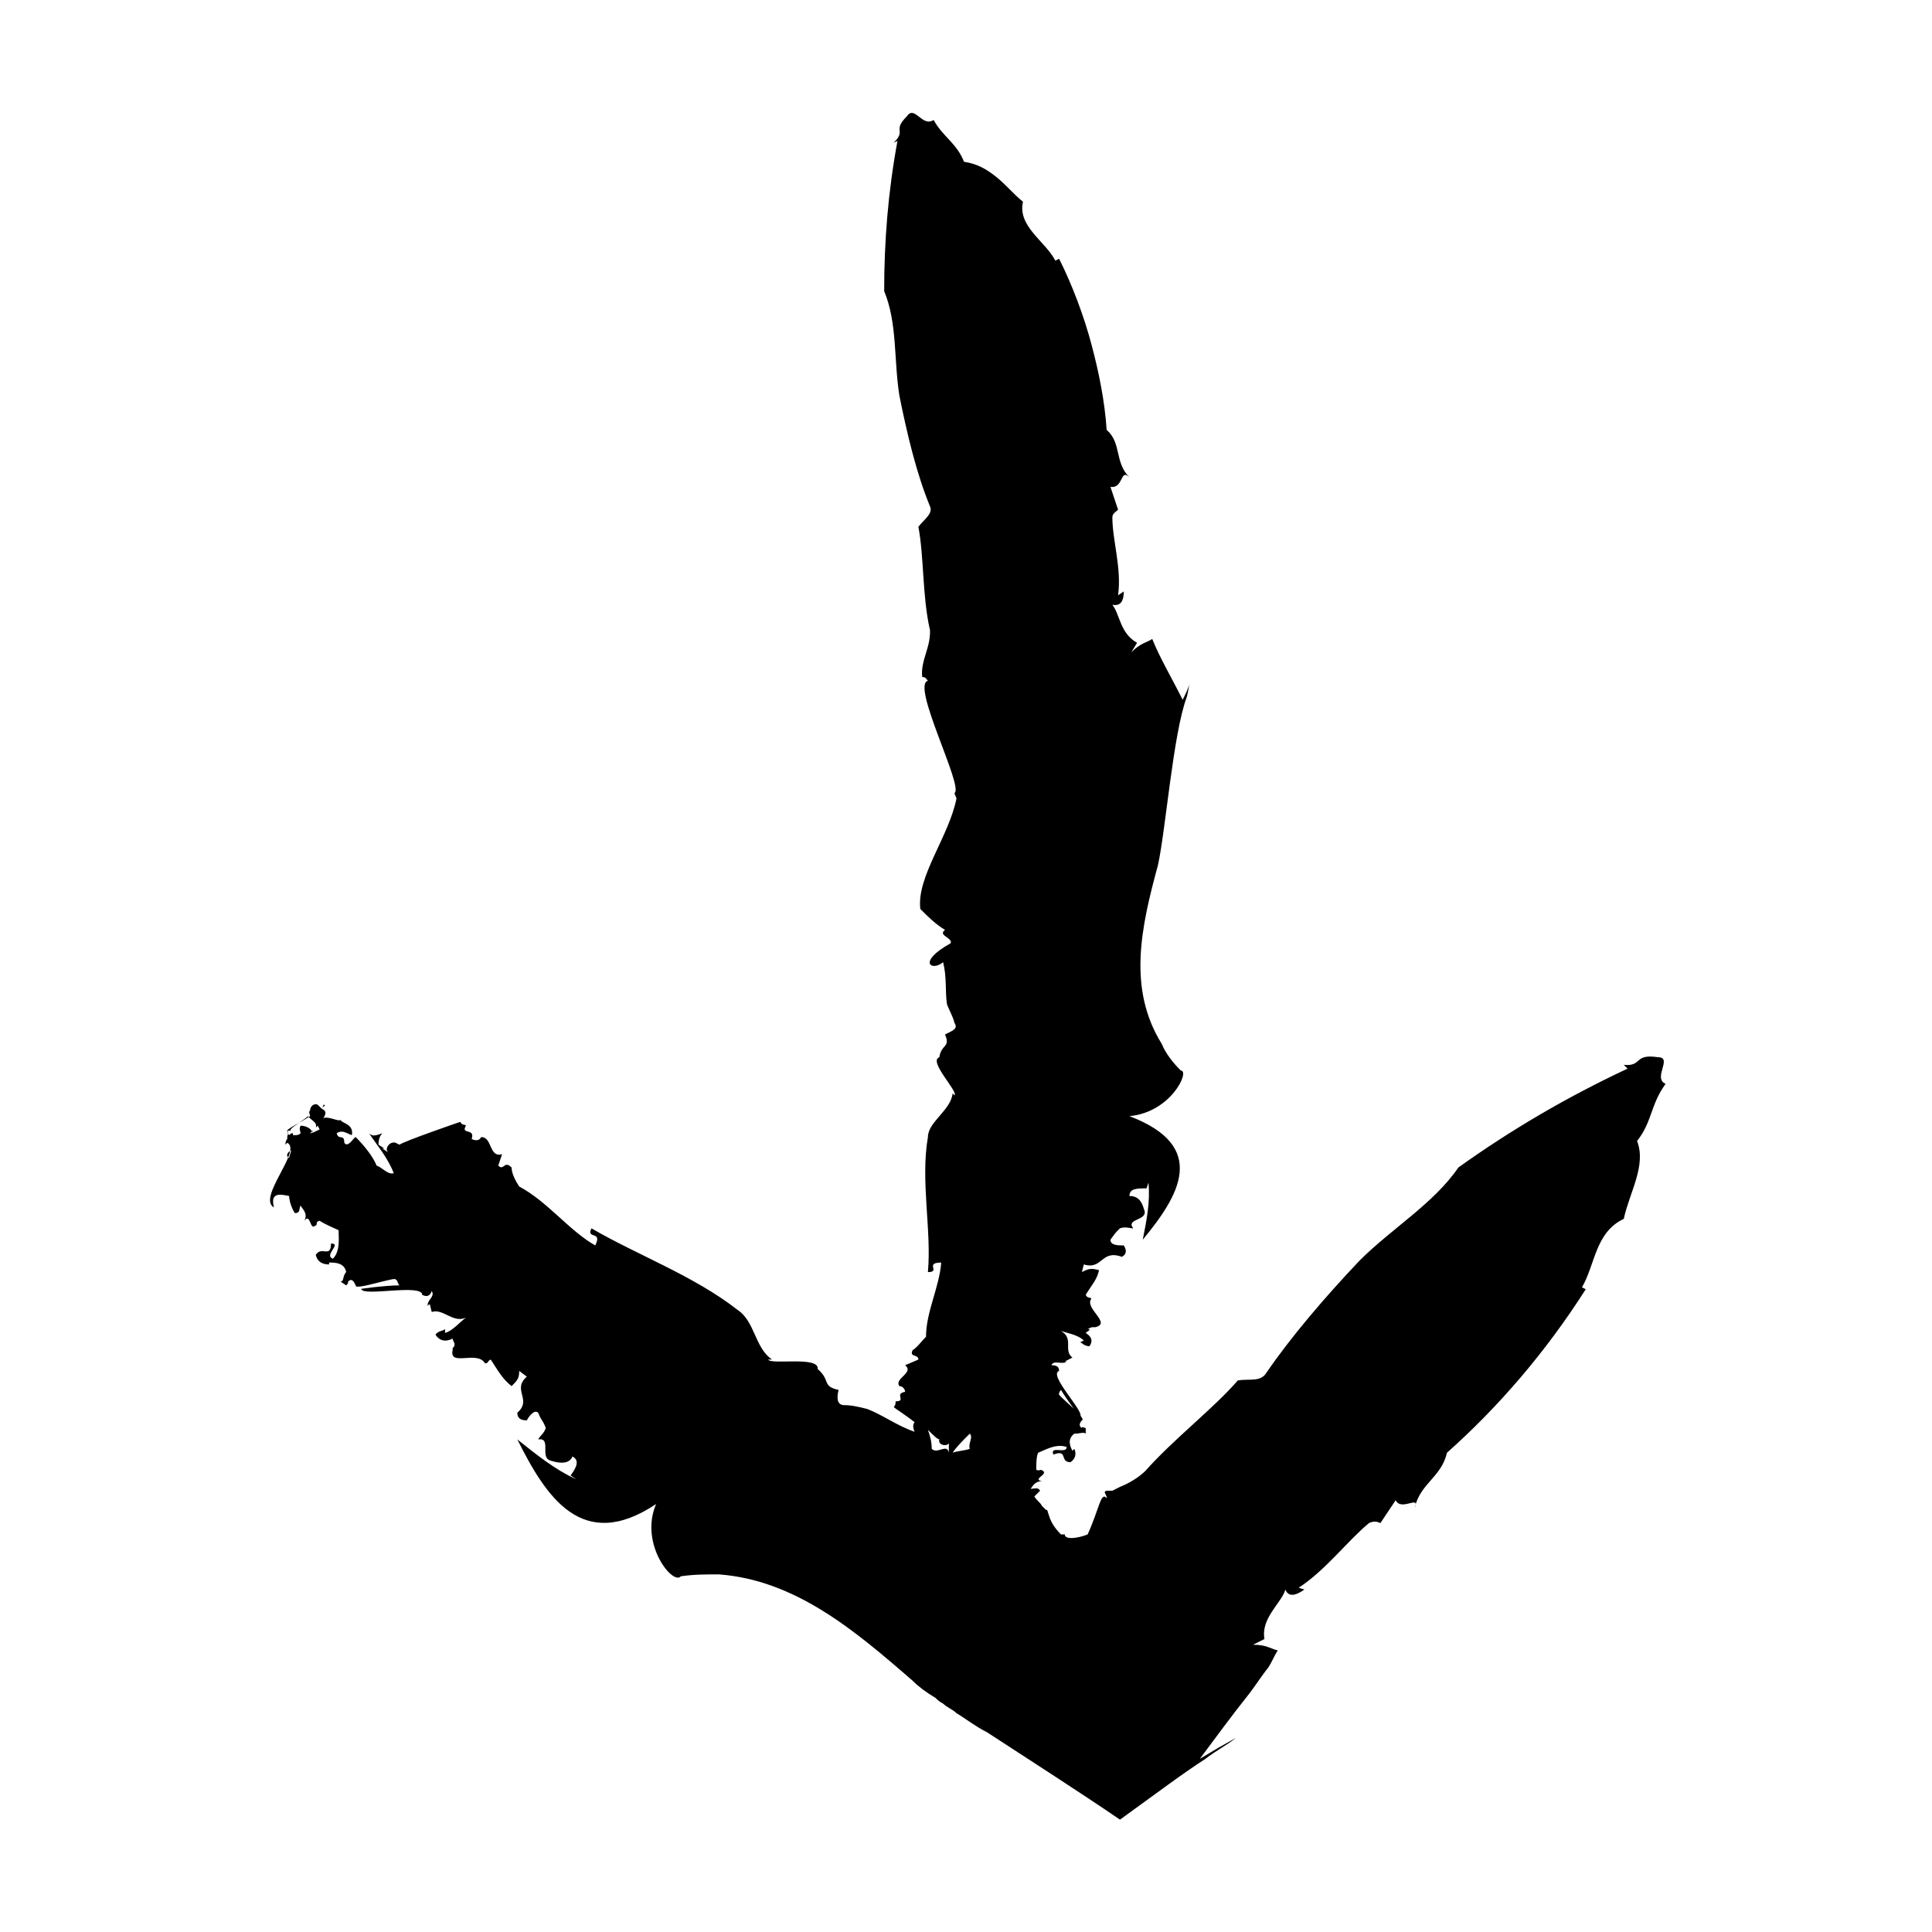 <?xml version="1.0" encoding="UTF-8"?>
<!-- Uploaded to: ICON Repo, www.iconrepo.com, Generator: ICON Repo Mixer Tools -->
<svg fill="#000000" width="800px" height="800px" version="1.1" viewBox="144 144 512 512" xmlns="http://www.w3.org/2000/svg">
 <g>
  <path d="m227.19 443.32-0.504 0.504v0.504c0-0.504 0.504-1.008 0.504-1.008z"/>
  <path d="m229.71 436.78c0 0.504-0.504 1.008-1.512 1.512 1.512-1.008 2.519-1.512 1.512-1.512z"/>
  <path d="m585.4 431.23c-3.527-1.512 2.016-7.055-2.016-7.055-6.551-1.008-4.031 2.519-9.07 2.016l1.008 1.008c-16.121 7.559-30.73 16.121-44.84 26.199-6.551 9.574-17.633 16.121-26.199 24.688-9.07 9.574-18.137 20.152-24.688 29.727-1.512 2.519-4.535 1.512-7.559 2.016-6.551 7.559-17.129 15.617-24.688 24.184 0 0 0.504 0 0.504-0.504-2.016 2.016-4.535 3.527-7.055 4.535l-2.016 1.008h-1.008c-0.504 0-1.008 0-1.008 0.504 0.504 1.008 0.504 1.008 0.504 1.512-1.512-2.016-2.016 3.023-5.039 9.574-2.519 1.008-6.047 1.512-6.047 0h-1.008c-1.512-1.512-2.519-3.023-3.023-4.535l-0.504-1.512s0-0.504-0.504-0.504l-1.008-1.008c-0.504-1.008-1.512-1.512-2.016-2.519 0.504-0.504 1.008-1.008 1.512-1.512-0.504-1.008-1.512-0.504-2.519-0.504 0.504-0.504 1.008-2.016 3.023-2.016-2.519-0.504 1.008-1.512 0.504-2.519-1.008-1.008-1.008 0-2.016-0.504 0-1.512 0-3.527 0.504-4.535 1.512-0.504 4.535-2.519 7.559-1.512 0 2.016-4.535-0.504-3.527 2.016 4.031-1.512 1.512 2.016 4.535 2.016 1.512-1.008 1.512-2.519 1.008-3.527l-0.504 0.504c-0.504-1.008-1.512-3.023 0.504-4.535 1.512 0 2.519-0.504 3.023 0v-1.512c-0.504 0-1.008-0.504-1.008 0-1.008-0.504-0.504-1.512 0-2.016 1.512-0.504-7.055-7.055-6.047-7.055 0-0.504 0.504-1.008 0.504-1.008 1.512 2.519 5.543 8.062 5.039 7.055 1.512-1.008-8.566-11.082-5.543-12.09 0-1.008-0.504-1.512-2.016-1.512 0.504-1.512 3.023 0 4.031-1.008h-0.504l2.016-1.008c-2.519-2.016 0.504-5.039-3.023-7.055 1.512 0.504 4.535 1.008 6.047 2.519l-1.008 0.504c0.504 0 1.008 1.008 2.519 1.008 1.008-1.512 0.504-2.519-1.008-3.527 0.504-0.504 1.008-0.504 1.008-1.008h-0.504c1.008-0.504 1.008-0.504 1.512-0.504h0.504c4.535-1.008-3.023-5.039-1.008-7.559-0.504-0.504-1.008 0-1.512-1.008 1.512-2.519 3.023-4.031 3.527-6.551-2.016-0.504-2.519-0.504-4.535 0.504l0.504-2.016c5.039 1.512 4.535-4.031 10.078-2.016 1.008-0.504 1.512-1.512 0.504-3.023-1.512 0-3.527 0-3.527-1.512 1.512-2.016 1.008-1.512 2.519-3.023 1.512-0.504 2.519 0 3.527 0-2.016-2.519 3.527-2.016 3.023-4.535-0.504-1.512-1.008-4.031-4.031-4.031 0-2.016 2.016-2.016 4.535-2.016l0.504-1.512c0.504 5.039-0.504 10.078-1.512 15.113 9.574-11.586 17.633-24.688-3.527-32.746 11.082-1.008 16.121-12.09 13.602-12.09-2.016-2.016-4.031-4.535-5.039-7.055-9.07-14.609-5.543-30.73-1.008-47.359 2.016-9.07 4.031-34.762 7.559-44.336 0.504-1.512 0.504-3.023 1.008-4.031-1.008 2.519-1.008 2.519-2.016 4.535-3.023-6.047-6.047-11.082-8.062-16.121-1.512 1.008-3.023 1.008-5.543 3.527l1.52-2.512c-4.535-2.519-4.535-7.559-6.551-10.078 2.519 0.504 3.023-1.512 3.023-3.527l-1.508 1.008c1.008-7.055-1.512-14.609-1.512-20.656 0-1.008 1.008-1.512 1.512-2.016l-2.016-6.047c3.527 0.504 2.519-5.039 5.039-2.519-4.031-4.031-2.016-9.07-6.047-12.594-0.504-7.559-2.016-15.113-4.031-22.672s-5.039-15.617-8.566-22.672l-1.008 0.504c-2.519-5.039-10.078-9.07-8.566-15.617-2.519-2.016-4.535-4.535-7.055-6.551-2.519-2.016-5.039-3.527-8.566-4.031-2.016-5.039-5.543-6.551-8.062-11.082-3.023 2.016-5.039-4.031-7.055-1.008-4.031 4.031 0 3.527-3.527 7.055l1.008-0.504c-2.519 13.602-3.527 26.703-3.527 39.801 3.527 8.566 2.519 18.137 4.031 27.711 2.016 10.078 4.535 20.656 8.062 29.223 1.008 2.016-1.512 3.527-3.023 5.543 1.512 8.062 1.008 18.137 3.023 27.207v-0.504c0.504 5.039-2.519 8.566-2.016 13.098 1.008 0 1.008 0.504 1.512 1.008-4.535 1.008 9.574 28.215 7.055 29.727 0 0.504 0.504 1.008 0.504 1.512-2.016 10.078-10.578 20.656-9.574 29.223 2.016 2.016 4.031 4.031 6.551 5.543-2.016 1.512 2.016 2.016 1.512 3.527-9.07 5.039-5.039 7.559-2.016 5.039 1.008 4.031 0.504 7.559 1.008 11.082 0.504 1.512 1.512 3.023 2.016 5.039 1.008 1.512-0.504 2.016-2.519 3.023 1.512 3.527-1.008 2.519-1.512 6.047-3.023 1.008 5.039 9.07 4.031 10.078l-0.504-0.504c-0.504 4.535-6.551 7.559-6.551 11.586-2.016 11.586 1.008 24.688 0 35.77 3.527 0-1.008-2.519 3.527-2.519-0.504 6.551-4.031 13.098-4.031 19.648-1.008 1.008-2.519 3.023-3.527 3.527-1.008 2.016 1.512 1.008 1.512 2.519l-3.519 1.5c2.519 2.016-3.023 3.527-1.512 5.543 1.008 0 1.512 1.008 1.512 1.512-3.023 0.504 0.504 2.519-2.519 2.519 0 0.504 0 1.008-0.504 1.512 0.504 0.504 3.023 2.016 5.543 4.031-0.504 0.504-0.504 1.512 0 2.519-4.535-1.512-8.566-4.535-12.594-6.047-2.016-0.504-4.031-1.008-6.047-1.008s-2.016-2.016-1.512-4.031c-4.535-1.008-2.016-2.519-5.543-5.543 0.504-3.527-12.594-1.008-13.098-2.519h1.008c-4.535-3.023-4.535-10.078-9.07-13.098-11.586-9.07-26.703-14.609-38.793-21.664-1.512 3.023 3.023 0.504 1.008 4.535-7.055-4.031-12.594-11.586-20.152-15.617-1.008-1.512-2.016-3.527-2.016-5.039-2.016-2.016-2.016 1.008-3.527-0.504l1.008-3.023c-3.527 1.008-2.519-4.535-5.543-4.535-0.504 1.008-1.512 1.008-2.519 0.504 1.008-3.023-3.023-1.008-1.512-3.527-0.504-0.504-1.008 0-1.512-1.008-1.512 0.504-14.609 5.039-16.121 6.047l-1.004-0.504c-1.512-0.504-3.023 1.512-2.016 2.519l-1.512-1.008h0.504l-1.512-1.008c0-0.504 0-2.016 1.008-3.023-1.512 0.504-2.519 1.008-3.527 0 2.016 3.023 5.039 6.551 6.551 10.578-1.512 0.504-3.023-1.512-4.535-2.016-1.008-2.519-3.527-5.543-5.543-7.559-0.504 0-2.016 3.023-3.023 1.512 0-2.519-1.512-0.504-2.016-2.519 1.512-1.008 2.519 0 4.031 0.504 0.504-3.023-2.519-3.023-3.023-4.031-0.504 0.504-3.023-1.008-4.535-0.504 1.008-1.512 0.504-2.016-0.504-2.519l-1.008-1.008c-1.008-0.504-2.016 0.504-2.016 1.512-0.504 0.504 0 1.008 0 1.512-3.023 2.016-6.551 3.527-6.047 4.031 0.504 0.504 0 1.008 0 1.512v0.504c-0.504 0.504-0.504 1.512-0.504 1.512l0.504-0.504c4.031 2.016-8.062 14.609-3.527 17.129-1.008-4.031 1.512-3.527 4.031-3.023 0 1.008 0.504 3.023 1.512 4.535 1.512 0 1.008-1.008 1.512-2.016 0.504 1.008 2.016 2.016 1.008 4.031 1.512-2.016 1.512 2.016 2.519 1.512 1.512-0.504 0-1.008 1.512-1.512 1.512 1.008 4.031 2.016 5.039 2.519 0 2.016 0.504 5.543-1.512 7.559-2.519-1.008 2.519-4.031-0.504-4.031 0 4.031-2.519 0.504-4.031 3.023 0.504 2.016 2.016 2.519 3.527 2.519v-0.504c1.512 0 4.031 0 4.535 2.519-1.008 1.008-0.504 2.519-1.512 2.519l1.512 1.008c0.504-0.504 0.504-0.504 0.504-1.008 1.008-1.008 1.512 0 2.016 1.008-0.504 1.512 11.082-2.519 10.578-1.512 0.504 0 0.504 1.008 1.008 1.512-3.527 0-11.586 1.008-10.078 1.008 0.504 2.016 16.121-1.512 16.121 1.512 1.008 0.504 2.016 0.504 2.519-1.008 1.008 1.512-1.512 2.519-1.008 4.031 0 0 0-0.504 0.504-0.504l0.504 2.016c3.023-1.008 5.543 3.023 9.07 1.512-1.512 1.008-3.527 3.527-5.543 4.031v-1.008c-0.504 0.504-2.016 0.504-2.519 1.512 1.008 1.512 2.519 2.016 4.535 1.008 0 0.504 0.504 1.008 0.504 1.512v-0.504c0 1.008 0 1.008-0.504 1.512v0.504c-1.008 4.535 6.551 0 8.566 3.527 1.008 0 0.504-0.504 1.512-1.008 2.016 3.023 3.023 5.039 5.543 7.055 1.512-1.512 2.016-2.016 2.016-4.031l2.016 1.512c-4.031 3.527 1.512 6.047-2.519 9.574 0 1.512 1.008 2.016 2.519 2.016 0.504-1.008 2.016-3.023 3.023-2.016 1.008 2.519 1.008 1.512 2.016 4.031-0.504 1.512-1.512 2.016-2.016 3.023 3.527-0.504 0.504 4.535 3.023 5.543 1.512 0.504 5.039 1.512 6.047-1.008 2.016 1.008 1.008 3.023-0.504 5.039l1.512 1.008c-5.543-2.519-10.578-6.551-15.617-10.578 7.559 15.113 17.129 30.23 36.777 17.129-4.535 10.578 4.535 21.664 6.551 19.145 3.527-0.504 6.551-0.504 10.078-0.504 20.152 1.512 35.77 14.609 51.387 28.215 1.512 1.512 3.527 3.023 6.047 4.535 0.504 0.504 1.008 1.008 2.016 1.512 1.008 1.008 2.519 1.512 3.527 2.519 2.519 1.512 5.039 3.527 8.062 5.039 11.586 7.559 24.184 15.617 35.266 23.176 9.07-6.551 17.129-12.594 22.672-16.121 2.519-2.016 5.543-3.527 8.062-5.543-4.535 2.519-4.535 2.519-9.574 5.543 4.535-6.047 8.566-11.586 12.594-16.625 2.016-2.519 3.527-5.039 5.543-7.559 1.008-1.512 1.512-3.023 2.519-4.535-2.016-0.504-3.023-1.512-6.551-1.512l3.023-1.512c-1.008-5.543 4.535-9.574 5.543-13.098 1.008 2.519 3.527 1.008 5.039 0l-1.512-0.504c7.055-4.535 13.098-12.594 18.641-17.129 1.008-0.504 2.016-0.504 3.023 0l4.031-6.047c1.512 3.023 6.551-1.512 5.039 2.016 1.512-6.551 7.055-8.062 8.566-14.609 13.602-12.09 26.199-26.703 36.777-43.328l-1.008-0.504c3.527-6.047 3.527-14.609 11.082-18.137 1.512-7.055 6.047-14.105 3.527-20.656 4.023-5.051 3.519-9.586 7.551-15.129zm-364.26 17.633c0 0.504-0.504 1.512-0.504 2.016-1.008-0.504-0.504-1.512 0.504-2.016zm5.039-4.535 0.504-0.504c-0.504-1.008-2.016-1.512-3.023-1.512-0.504 1.008 0 1.512 0 2.016-0.504 0.504-1.008 0.504-1.512 0.504h-0.504v-0.504c-0.504 0-0.504 0-1.008 0.504 0 0-0.504-0.504-0.504-1.008 0.504-0.504 1.008 0 1.008 0-1.008-0.504 2.016-2.016 4.535-4.031 0.504 1.008 2.519 1.512 2.016 3.023l0.504-0.504 0.504 1.008c-1.008 0.504-2.016 1.008-2.519 1.008zm174.82 79.605c1.008 1.008-0.504 2.519 0 4.031-1.512 0.504-3.023 0.504-4.535 1.008 1.008-1.516 2.519-3.027 4.535-5.039zm-8.062 1.508c-0.504 1.512 2.016 2.016 2.519 1.008v2.519c-0.504-2.519-3.023 0.504-4.535-1.008 0-2.016-0.504-3.527-1.008-5.039 1.512 1.516 2.519 2.519 3.023 2.519z"/>
 </g>
</svg>